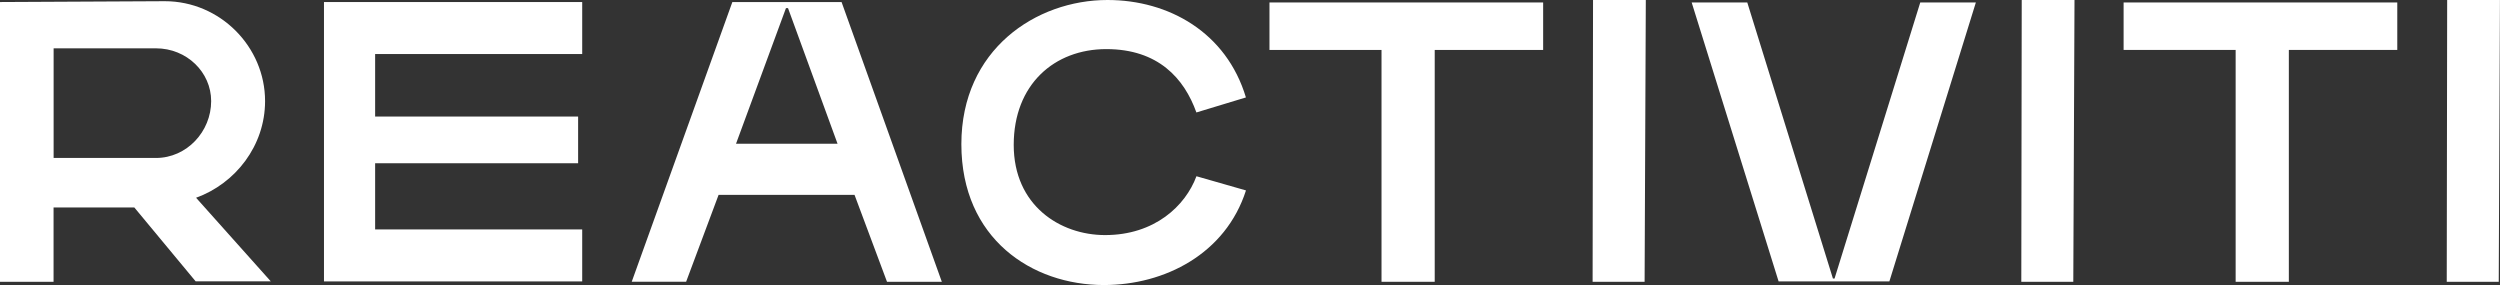 <?xml version="1.0" encoding="UTF-8"?>
<svg id="Layer_1" data-name="Layer 1" xmlns="http://www.w3.org/2000/svg" viewBox="0 0 415.92 47.42">
  <rect x="0" y="0" width="415.92" height="47.42" fill="#333333" stroke="none"/>
  <defs>
    <style>
      .cls-1 {
        fill: #fff;
        stroke-width: 0px;
      }
    </style>
  </defs>
  <path class="cls-1" d="M27.42.2c9.19,0,16.68,7.57,16.68,16.62,0,7.43-4.93,13.71-11.48,16.08l12.43,13.91h-12.5l-10.2-12.29h-13.44v12.36H0V.34l27.42-.14ZM8.92,26.28h17.02c5.13,0,9.19-4.39,9.19-9.46,0-4.8-4.05-8.78-9.19-8.78H8.92v18.24Z"/>
  <path class="cls-1" d="M53.9.34h42.96v8.65h-34.45v10.4h33.77v7.77h-33.77v11.01h34.45v8.65h-42.96V.34Z"/>
  <path class="cls-1" d="M142.18,32.42h-22.63l-5.4,14.45h-9.05L121.84.34h18.17l16.68,46.54h-9.12l-5.4-14.45ZM122.45,23.91h16.89l-8.24-22.56h-.34l-8.31,22.56Z"/>
  <path class="cls-1" d="M207.29,31.68c-3.38,10.54-13.51,15.74-23.64,15.74-11.96,0-23.71-7.7-23.71-23.44S172.37,0,184.25,0c10.2,0,19.79,5.4,23.03,16.21l-8.24,2.5c-2.03-5.67-6.35-10.54-14.99-10.54s-15.4,5.88-15.4,15.94,7.7,15,15.2,15c8.24,0,13.37-4.86,15.2-9.79l8.24,2.36Z"/>
  <path class="cls-1" d="M256.73.41v7.9h-18.04v38.57h-8.85V8.31h-18.64V.41h45.53Z"/>
  <path class="cls-1" d="M273.61,46.88h-8.65l.07-46.88h8.78l-.2,46.88Z"/>
  <path class="cls-1" d="M295.9,46.81L281.44.41h9.25l14.25,45.93h.27L319.47.41h9.25l-14.39,46.41h-18.44Z"/>
  <path class="cls-1" d="M344.93,46.88h-8.65l.07-46.88h8.78l-.2,46.88Z"/>
  <path class="cls-1" d="M398.83.41v7.9h-18.04v38.57h-8.85V8.31h-18.64V.41h45.53Z"/>
  <path class="cls-1" d="M415.71,46.88h-8.65l.07-46.88h8.78l-.2,46.88Z"/>
</svg>